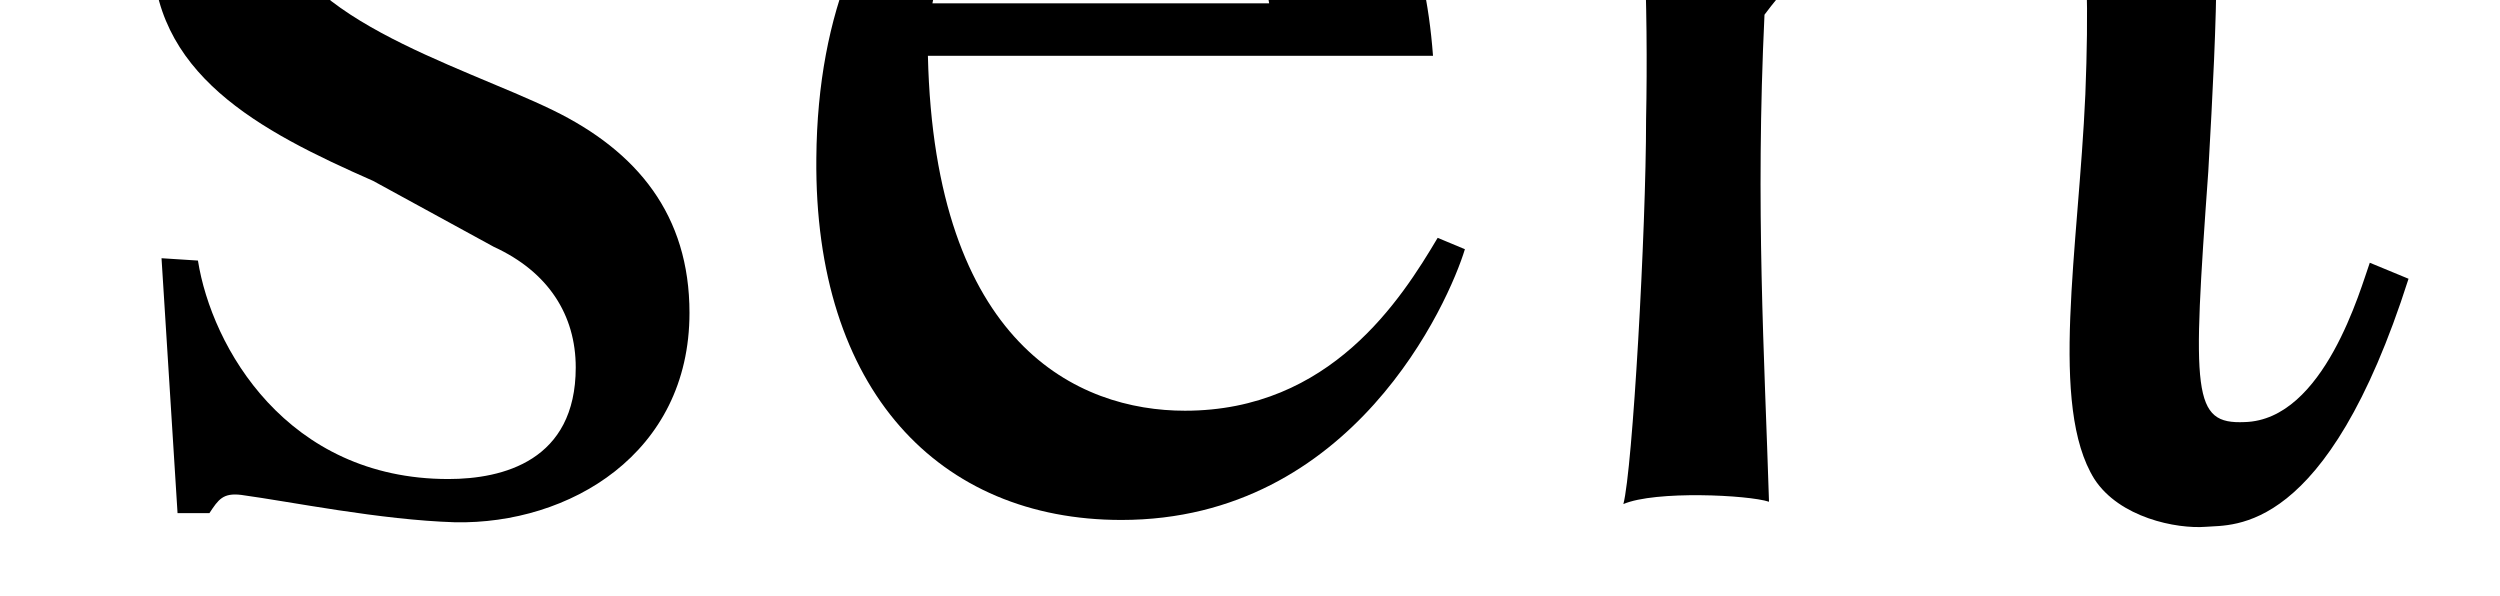 <?xml version="1.0" encoding="UTF-8"?>
<svg xmlns="http://www.w3.org/2000/svg" xmlns:xlink="http://www.w3.org/1999/xlink" viewBox="0 0 17.165 4.095" version="1.2">
<defs>
<g>
<symbol overflow="visible" id="glyph0-0">
<path style="stroke:none;" d=""/>
</symbol>
<symbol overflow="visible" id="glyph0-1">
<path style="stroke:none;" d="M 4.234 -1.297 C 4.234 -1.969 3.875 -2.406 3.297 -2.688 C 2.656 -3 1.422 -3.344 1.391 -4.047 C 1.359 -4.562 1.734 -4.891 2.562 -4.859 C 3.031 -4.828 3.641 -4.406 3.719 -3.516 L 4 -3.516 L 3.938 -5.156 L 3.719 -5.156 C 3.734 -5.156 3.703 -4.953 3.609 -4.953 C 3.406 -4.953 3.062 -5.156 2.578 -5.172 C 1.344 -5.234 0.547 -4.688 0.547 -3.812 C 0.531 -2.938 1.281 -2.547 2.062 -2.203 L 2.891 -1.75 C 3.266 -1.578 3.453 -1.281 3.453 -0.922 C 3.453 -0.281 2.953 -0.156 2.578 -0.156 C 1.469 -0.156 0.953 -1.062 0.859 -1.656 L 0.609 -1.672 L 0.719 0.078 L 0.938 0.078 C 1 -0.016 1.031 -0.062 1.156 -0.047 C 1.5 0 2.109 0.125 2.625 0.141 C 3.406 0.156 4.234 -0.328 4.234 -1.297 Z M 4.234 -1.297 "/>
</symbol>
<symbol overflow="visible" id="glyph0-2">
<path style="stroke:none;" d="M 4.875 -1.734 L 4.688 -1.812 C 4.438 -1.391 3.953 -0.625 2.953 -0.625 C 2.219 -0.625 1.234 -1.078 1.188 -3.062 L 4.656 -3.062 C 4.547 -4.531 3.75 -5.125 2.688 -5.125 C 1.797 -5.125 0.438 -4.422 0.422 -2.359 C 0.406 -0.766 1.266 0.125 2.516 0.125 C 4.109 0.125 4.766 -1.375 4.875 -1.734 Z M 3.531 -3.422 L 1.219 -3.422 C 1.406 -4.406 1.844 -4.719 2.453 -4.719 C 3.328 -4.719 3.438 -3.969 3.531 -3.422 Z M 3.531 -3.422 "/>
</symbol>
<symbol overflow="visible" id="glyph0-3">
<path style="stroke:none;" d="M 6.266 -1.531 L 6 -1.641 C 5.938 -1.469 5.688 -0.562 5.141 -0.547 C 4.781 -0.531 4.781 -0.734 4.891 -2.266 C 5.016 -4.484 5.031 -5.266 3.844 -5.172 C 3.125 -5.109 2.109 -4.141 1.844 -3.75 C 1.844 -3.938 1.844 -4.688 1.938 -5.156 C 1.516 -5 0.562 -5.062 0.406 -5.109 L 0.406 -4.797 C 0.656 -4.812 0.859 -4.766 0.922 -4.609 C 1.016 -4.375 1.047 -3.391 1.031 -2.625 C 1.031 -1.859 0.938 -0.219 0.875 0.016 C 1.094 -0.078 1.734 -0.047 1.875 0 C 1.844 -1 1.781 -2.016 1.844 -3.344 C 1.844 -3.344 2.859 -4.734 3.766 -4.484 C 4 -4.406 4.094 -3.984 4.047 -2.797 C 4 -1.734 3.797 -0.656 4.109 -0.156 C 4.281 0.109 4.672 0.188 4.875 0.172 C 5.062 0.156 5.703 0.234 6.266 -1.531 Z M 6.266 -1.531 "/>
</symbol>
</g>
</defs>
<g id="surface1">
<g style="fill:rgb(0%,0%,0%);fill-opacity:1;">
  <use xlink:href="#glyph0-1" x="0.5" y="3.445"/>
  <use xlink:href="#glyph0-2" x="5.183" y="3.445"/>
  <use xlink:href="#glyph0-3" x="10.271" y="3.445"/>
</g>
</g>
</svg>

